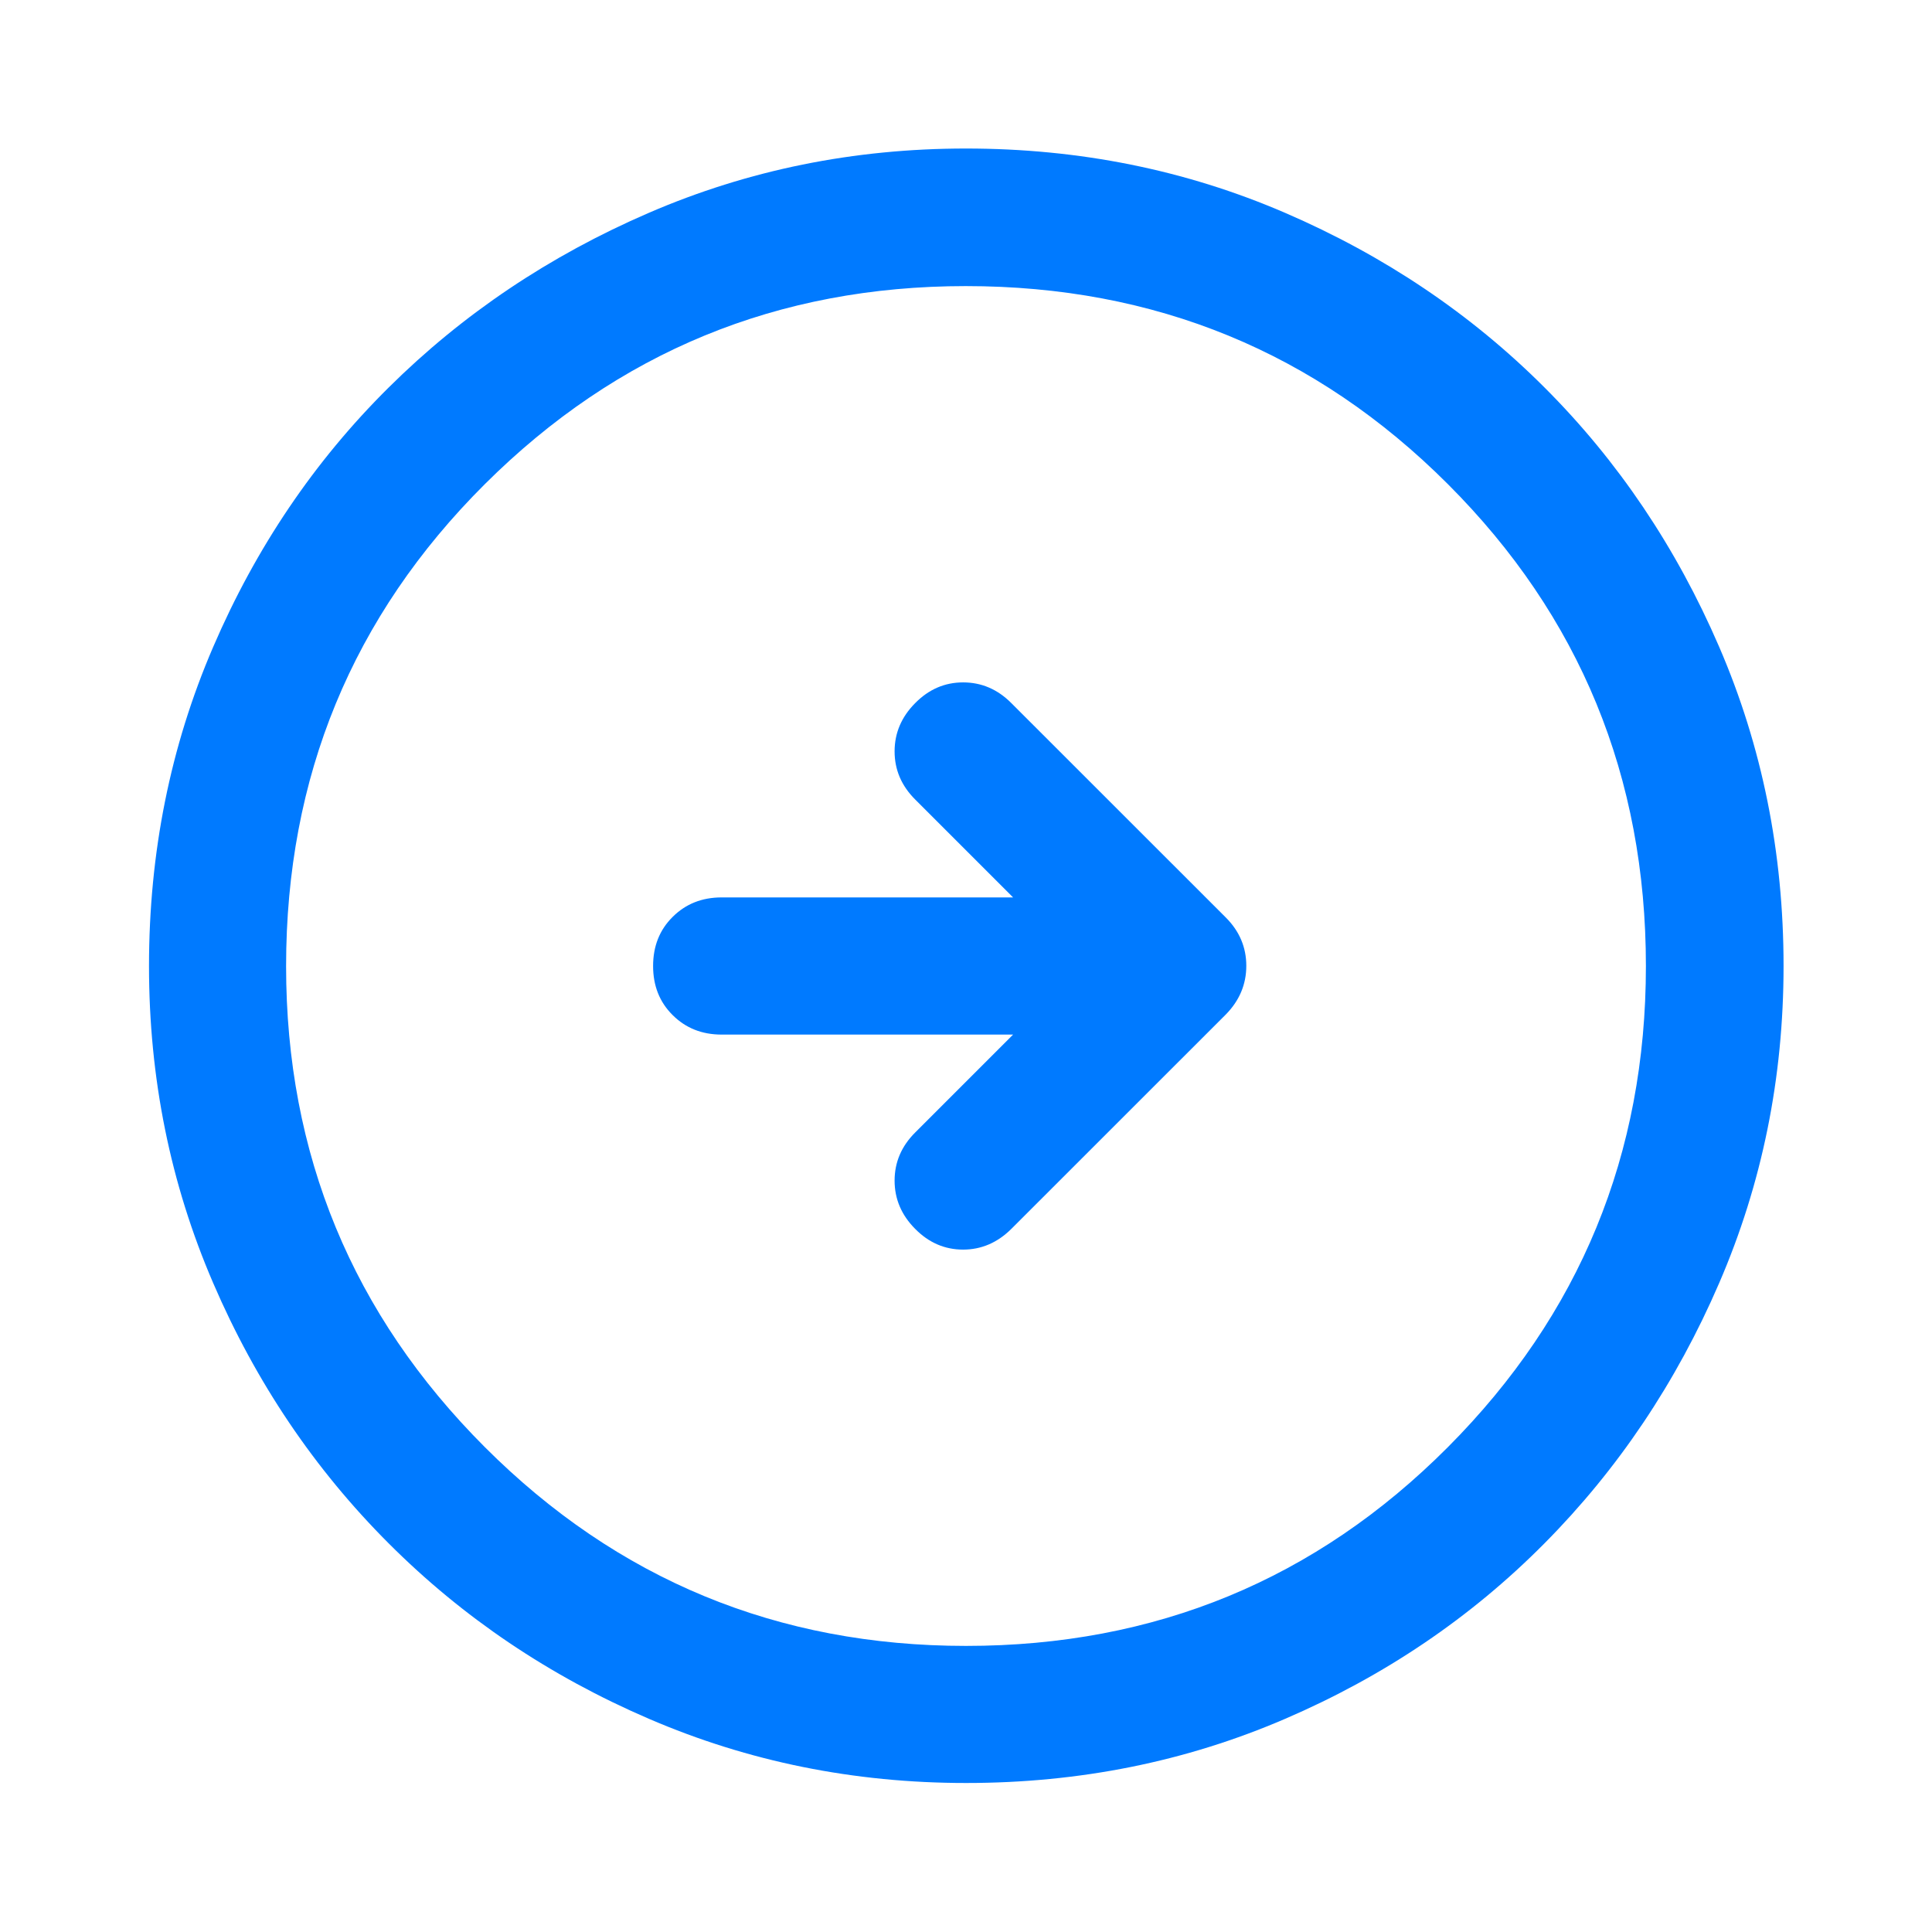 <svg width="24" height="24" viewBox="0 0 24 24" fill="none" xmlns="http://www.w3.org/2000/svg">
<path d="M12.585 12.852L11.368 14.069C11.198 14.239 11.113 14.438 11.113 14.666C11.113 14.894 11.198 15.094 11.368 15.265C11.537 15.437 11.736 15.523 11.964 15.523C12.192 15.523 12.393 15.436 12.567 15.262L15.227 12.603C15.397 12.43 15.482 12.228 15.482 11.998C15.482 11.767 15.397 11.567 15.227 11.397L12.561 8.732C12.391 8.562 12.192 8.477 11.964 8.477C11.736 8.477 11.537 8.563 11.368 8.735C11.198 8.906 11.113 9.106 11.113 9.334C11.113 9.562 11.198 9.761 11.368 9.931L12.585 11.148H8.964C8.72 11.148 8.517 11.229 8.355 11.391C8.193 11.552 8.113 11.755 8.113 12C8.113 12.245 8.193 12.448 8.355 12.609C8.517 12.771 8.72 12.852 8.964 12.852H12.585ZM12.001 22.149C10.61 22.149 9.297 21.884 8.062 21.352C6.828 20.821 5.75 20.095 4.828 19.172C3.906 18.25 3.179 17.172 2.648 15.938C2.116 14.704 1.851 13.392 1.851 12.001C1.851 10.593 2.116 9.272 2.648 8.037C3.179 6.803 3.905 5.729 4.827 4.815C5.748 3.901 6.826 3.177 8.06 2.644C9.294 2.111 10.607 1.845 11.999 1.845C13.407 1.845 14.728 2.111 15.964 2.644C17.199 3.177 18.273 3.9 19.186 4.813C20.1 5.726 20.823 6.8 21.356 8.035C21.889 9.27 22.156 10.591 22.156 12C22.156 13.392 21.889 14.705 21.356 15.939C20.823 17.174 20.099 18.252 19.185 19.173C18.271 20.095 17.198 20.821 15.964 21.352C14.73 21.884 13.409 22.149 12.001 22.149ZM12 20.446C14.351 20.446 16.346 19.623 17.986 17.977C19.626 16.331 20.446 14.339 20.446 12C20.446 9.649 19.626 7.654 17.986 6.014C16.346 4.374 14.35 3.554 11.997 3.554C9.661 3.554 7.67 4.374 6.023 6.014C4.377 7.654 3.554 9.65 3.554 12.003C3.554 14.339 4.377 16.33 6.023 17.977C7.669 19.623 9.661 20.446 12 20.446Z" fill="#007AFF"/>
</svg>
